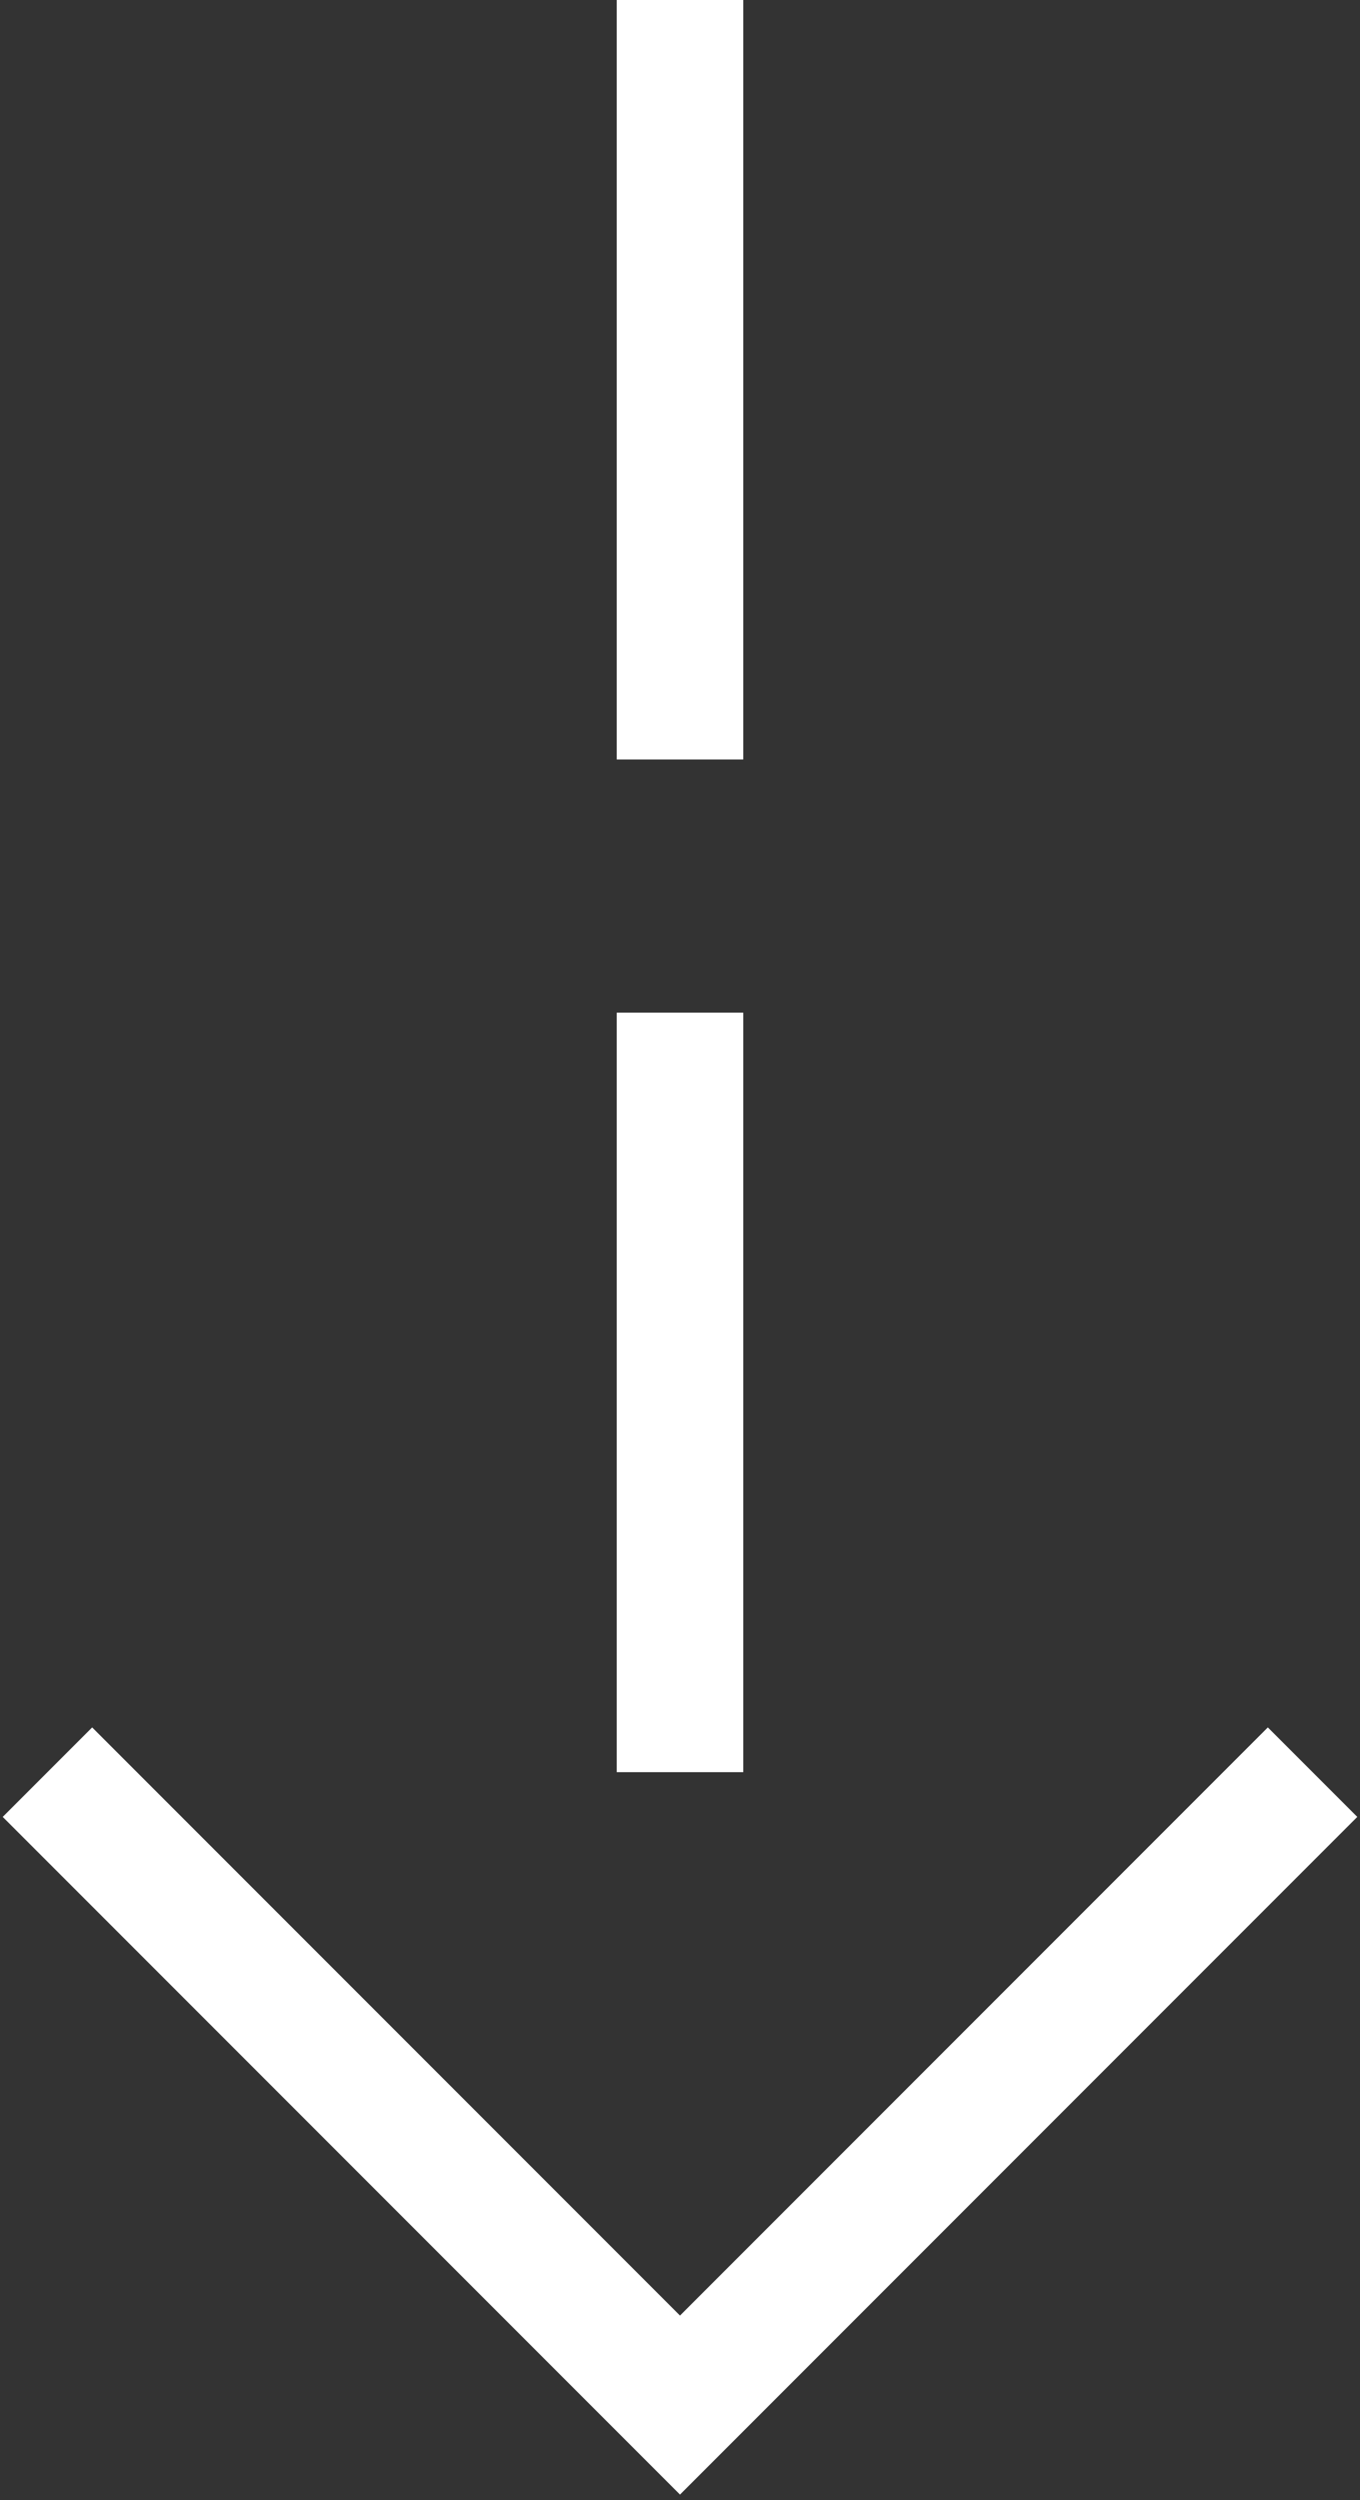 <svg width="86" height="158" viewBox="0 0 86 158" fill="none" xmlns="http://www.w3.org/2000/svg">
<rect x="0" y="0" width="86" height="158" fill="#333333" stroke="none"/>
<path d="M43 64L43 112" stroke="white" stroke-width="8"/>
<path d="M43 0L43 48" stroke="white" stroke-width="8"/>
<path d="M83 112L43 152L3 112" stroke="white" stroke-width="8"/>
</svg>
